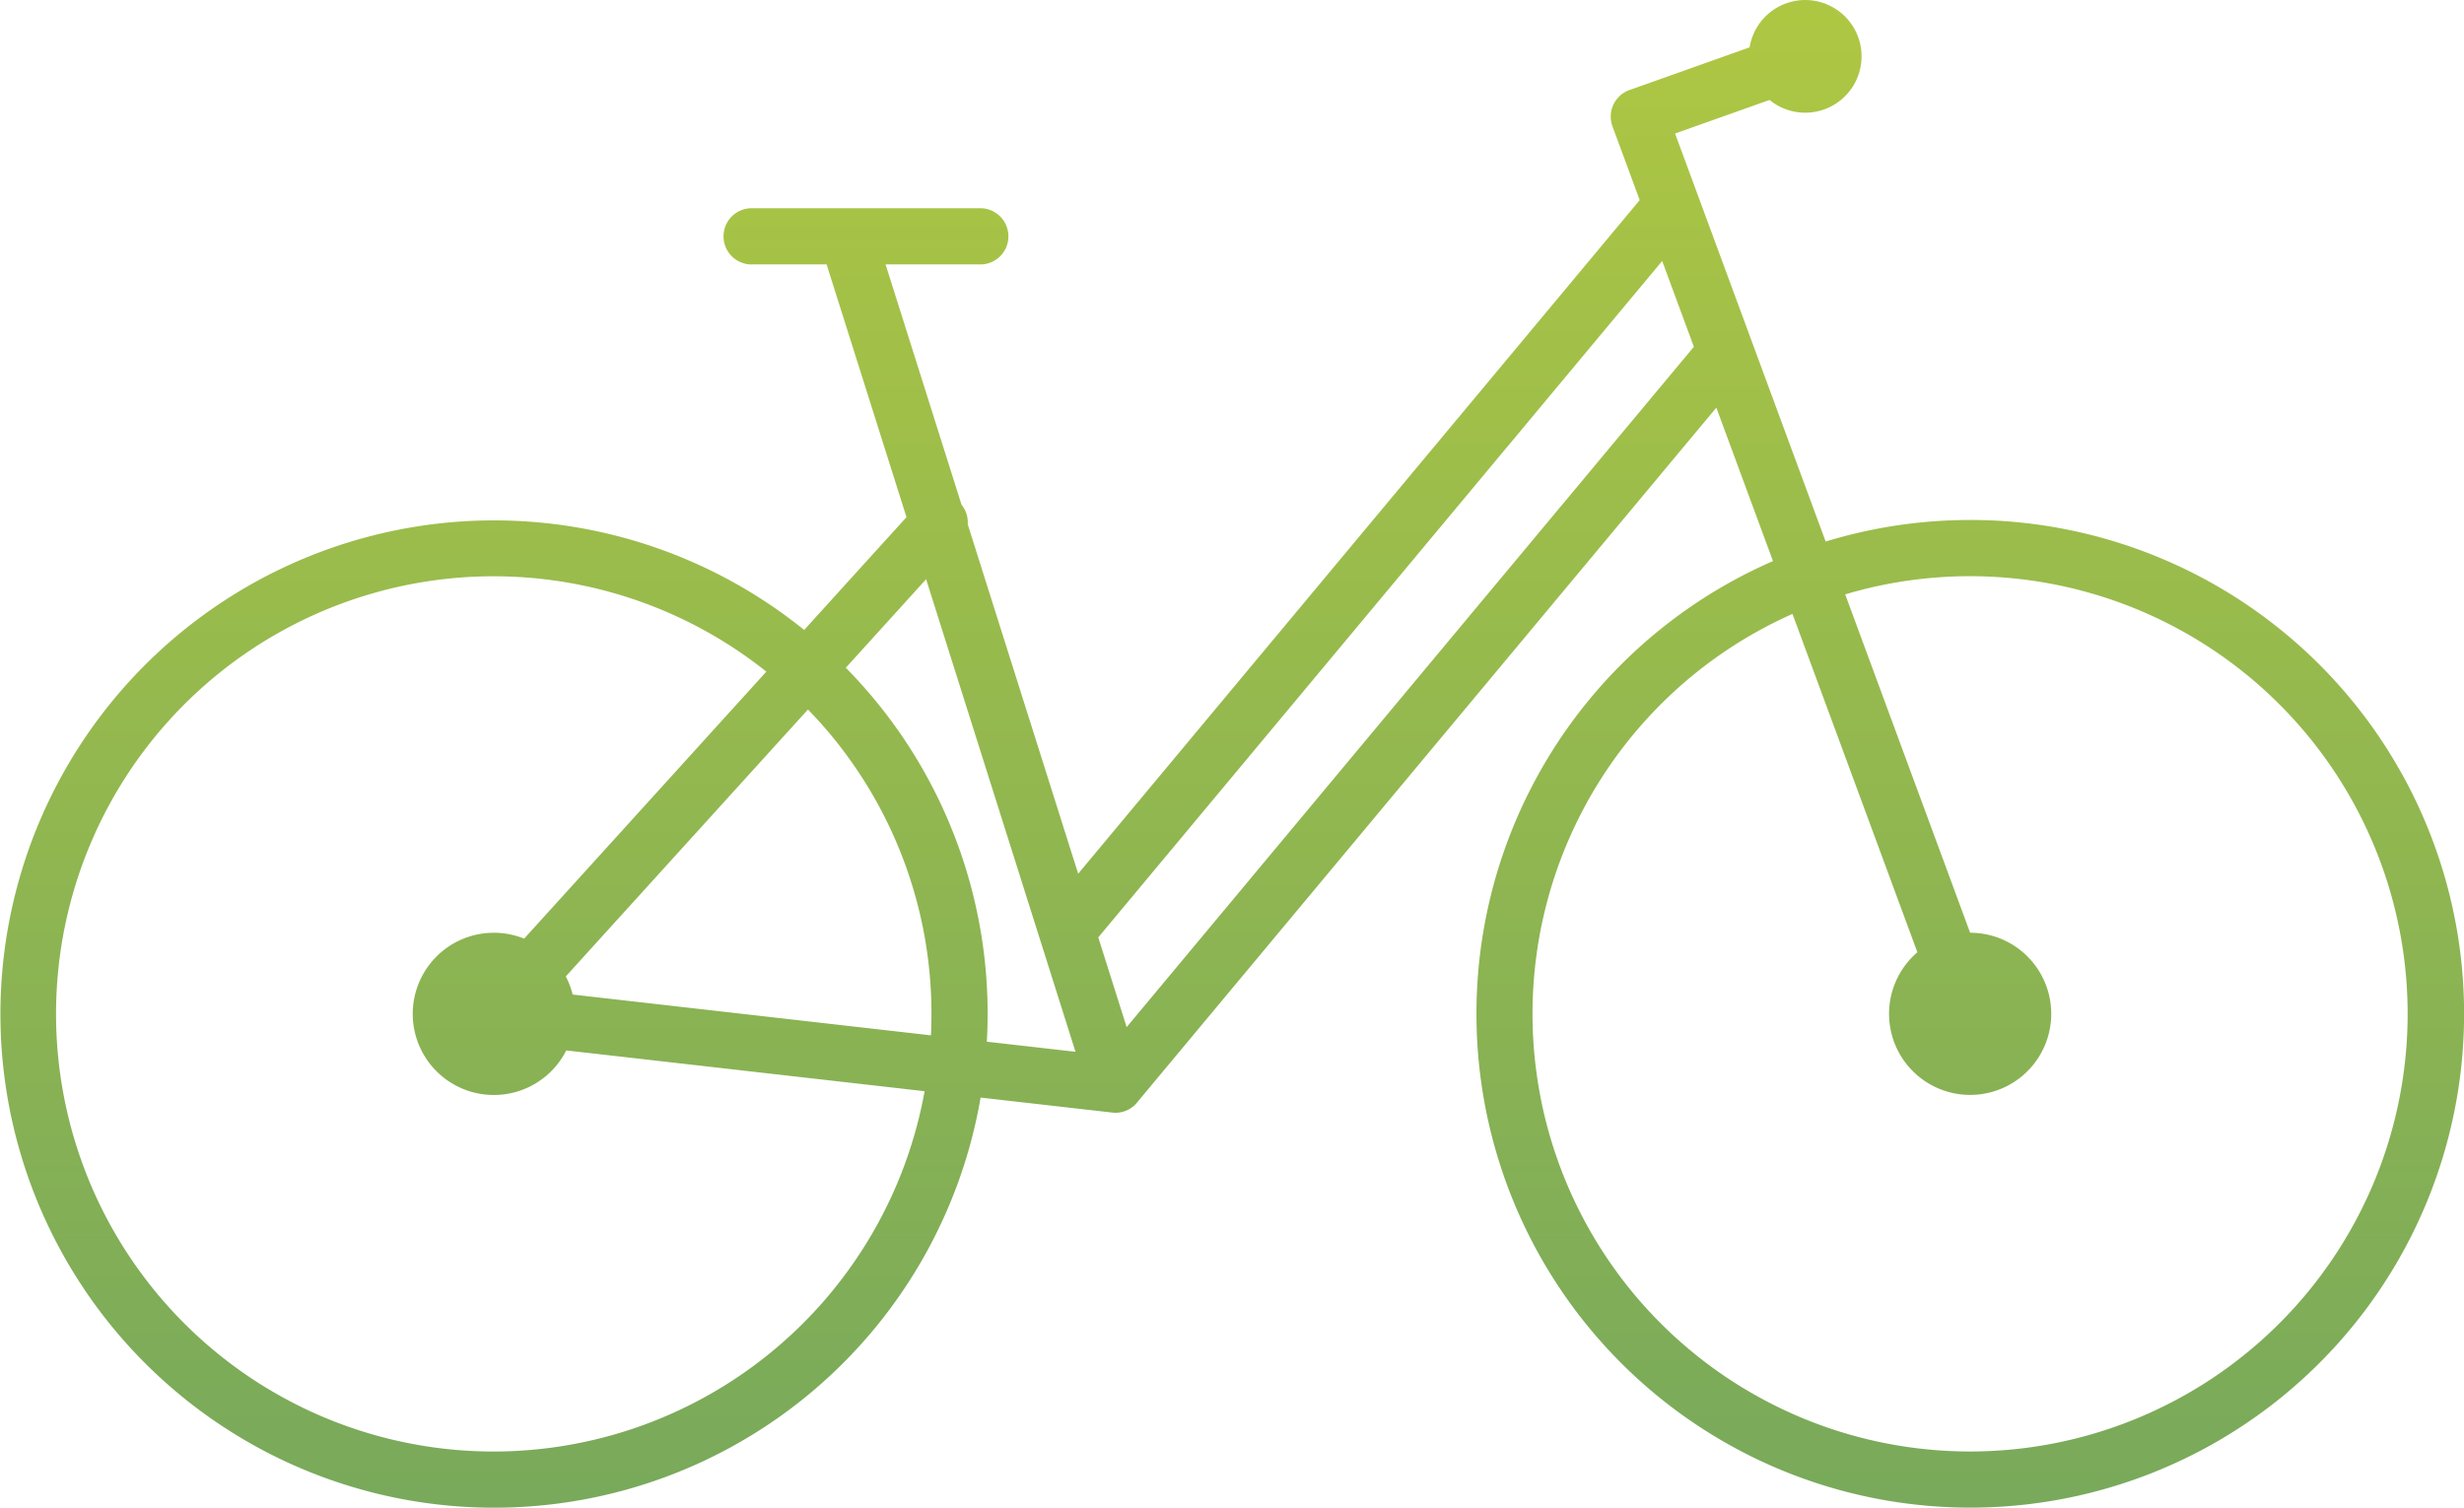<svg id="Group_302" data-name="Group 302" xmlns="http://www.w3.org/2000/svg" xmlns:xlink="http://www.w3.org/1999/xlink" width="179.773" height="110" viewBox="0 0 179.773 110">
  <defs>
    <linearGradient id="linear-gradient" x1="0.5" x2="0.5" y2="1" gradientUnits="objectBoundingBox">
      <stop offset="0" stop-color="#b2c941"/>
      <stop offset="1" stop-color="#78a95b"/>
    </linearGradient>
    <clipPath id="clip-path">
      <rect id="Rectangle_104" data-name="Rectangle 104" width="179.773" height="110" fill="url(#linear-gradient)"/>
    </clipPath>
  </defs>
  <g id="Group_301" data-name="Group 301" transform="translate(0 0)" clip-path="url(#clip-path)">
    <path id="Path_238" data-name="Path 238" d="M143.741,37.938A35.911,35.911,0,0,0,133.2,39.51L122.213,9.74l6.894-2.448a4.11,4.11,0,1,0-1.455-3.839l-8.769,3.118a2.052,2.052,0,0,0-1.238,2.643l1.988,5.384L78.664,63.744l-8.058-25.49a2.045,2.045,0,0,0-.453-1.43L64.612,19.292h7a2.052,2.052,0,0,0,0-4.1H54.75a2.052,2.052,0,0,0,0,4.1h5.559L66.137,37.73l-7.465,8.23A36.016,36.016,0,1,0,71.544,80.076l9.566,1.089a1.9,1.9,0,0,0,.264.018.342.342,0,0,0,.074,0h.01a1.975,1.975,0,0,0,.219-.022h.011a2.041,2.041,0,0,0,1.253-.7c0-.007,0,0,0,0l0-.005,0,0L125.223,29.74l4.134,11.195a36.029,36.029,0,1,0,14.384-3M36.031,105.9A31.928,31.928,0,1,1,55.912,49L38.242,68.48a5.918,5.918,0,1,0,3.073,8.156l26.145,2.976A31.98,31.98,0,0,1,36.031,105.9M67.92,75.535,41.78,72.559a5.875,5.875,0,0,0-.5-1.322l17.67-19.475a31.821,31.821,0,0,1,9.009,22.208q0,.788-.038,1.566M72,76q.057-1.009.057-2.031A35.924,35.924,0,0,0,61.71,48.717l5.859-6.458,10.9,34.476Zm10.2-1.063-2.07-6.548,41.143-49.35,2.311,6.259Zm61.539,30.96a31.928,31.928,0,0,1-12.96-61.107l9.113,24.684a5.916,5.916,0,1,0,3.848-1.424l-9.115-24.687a31.93,31.93,0,1,1,9.113,62.534" transform="translate(0 0.001)" fill="url(#linear-gradient)"/>
  </g>
</svg>
